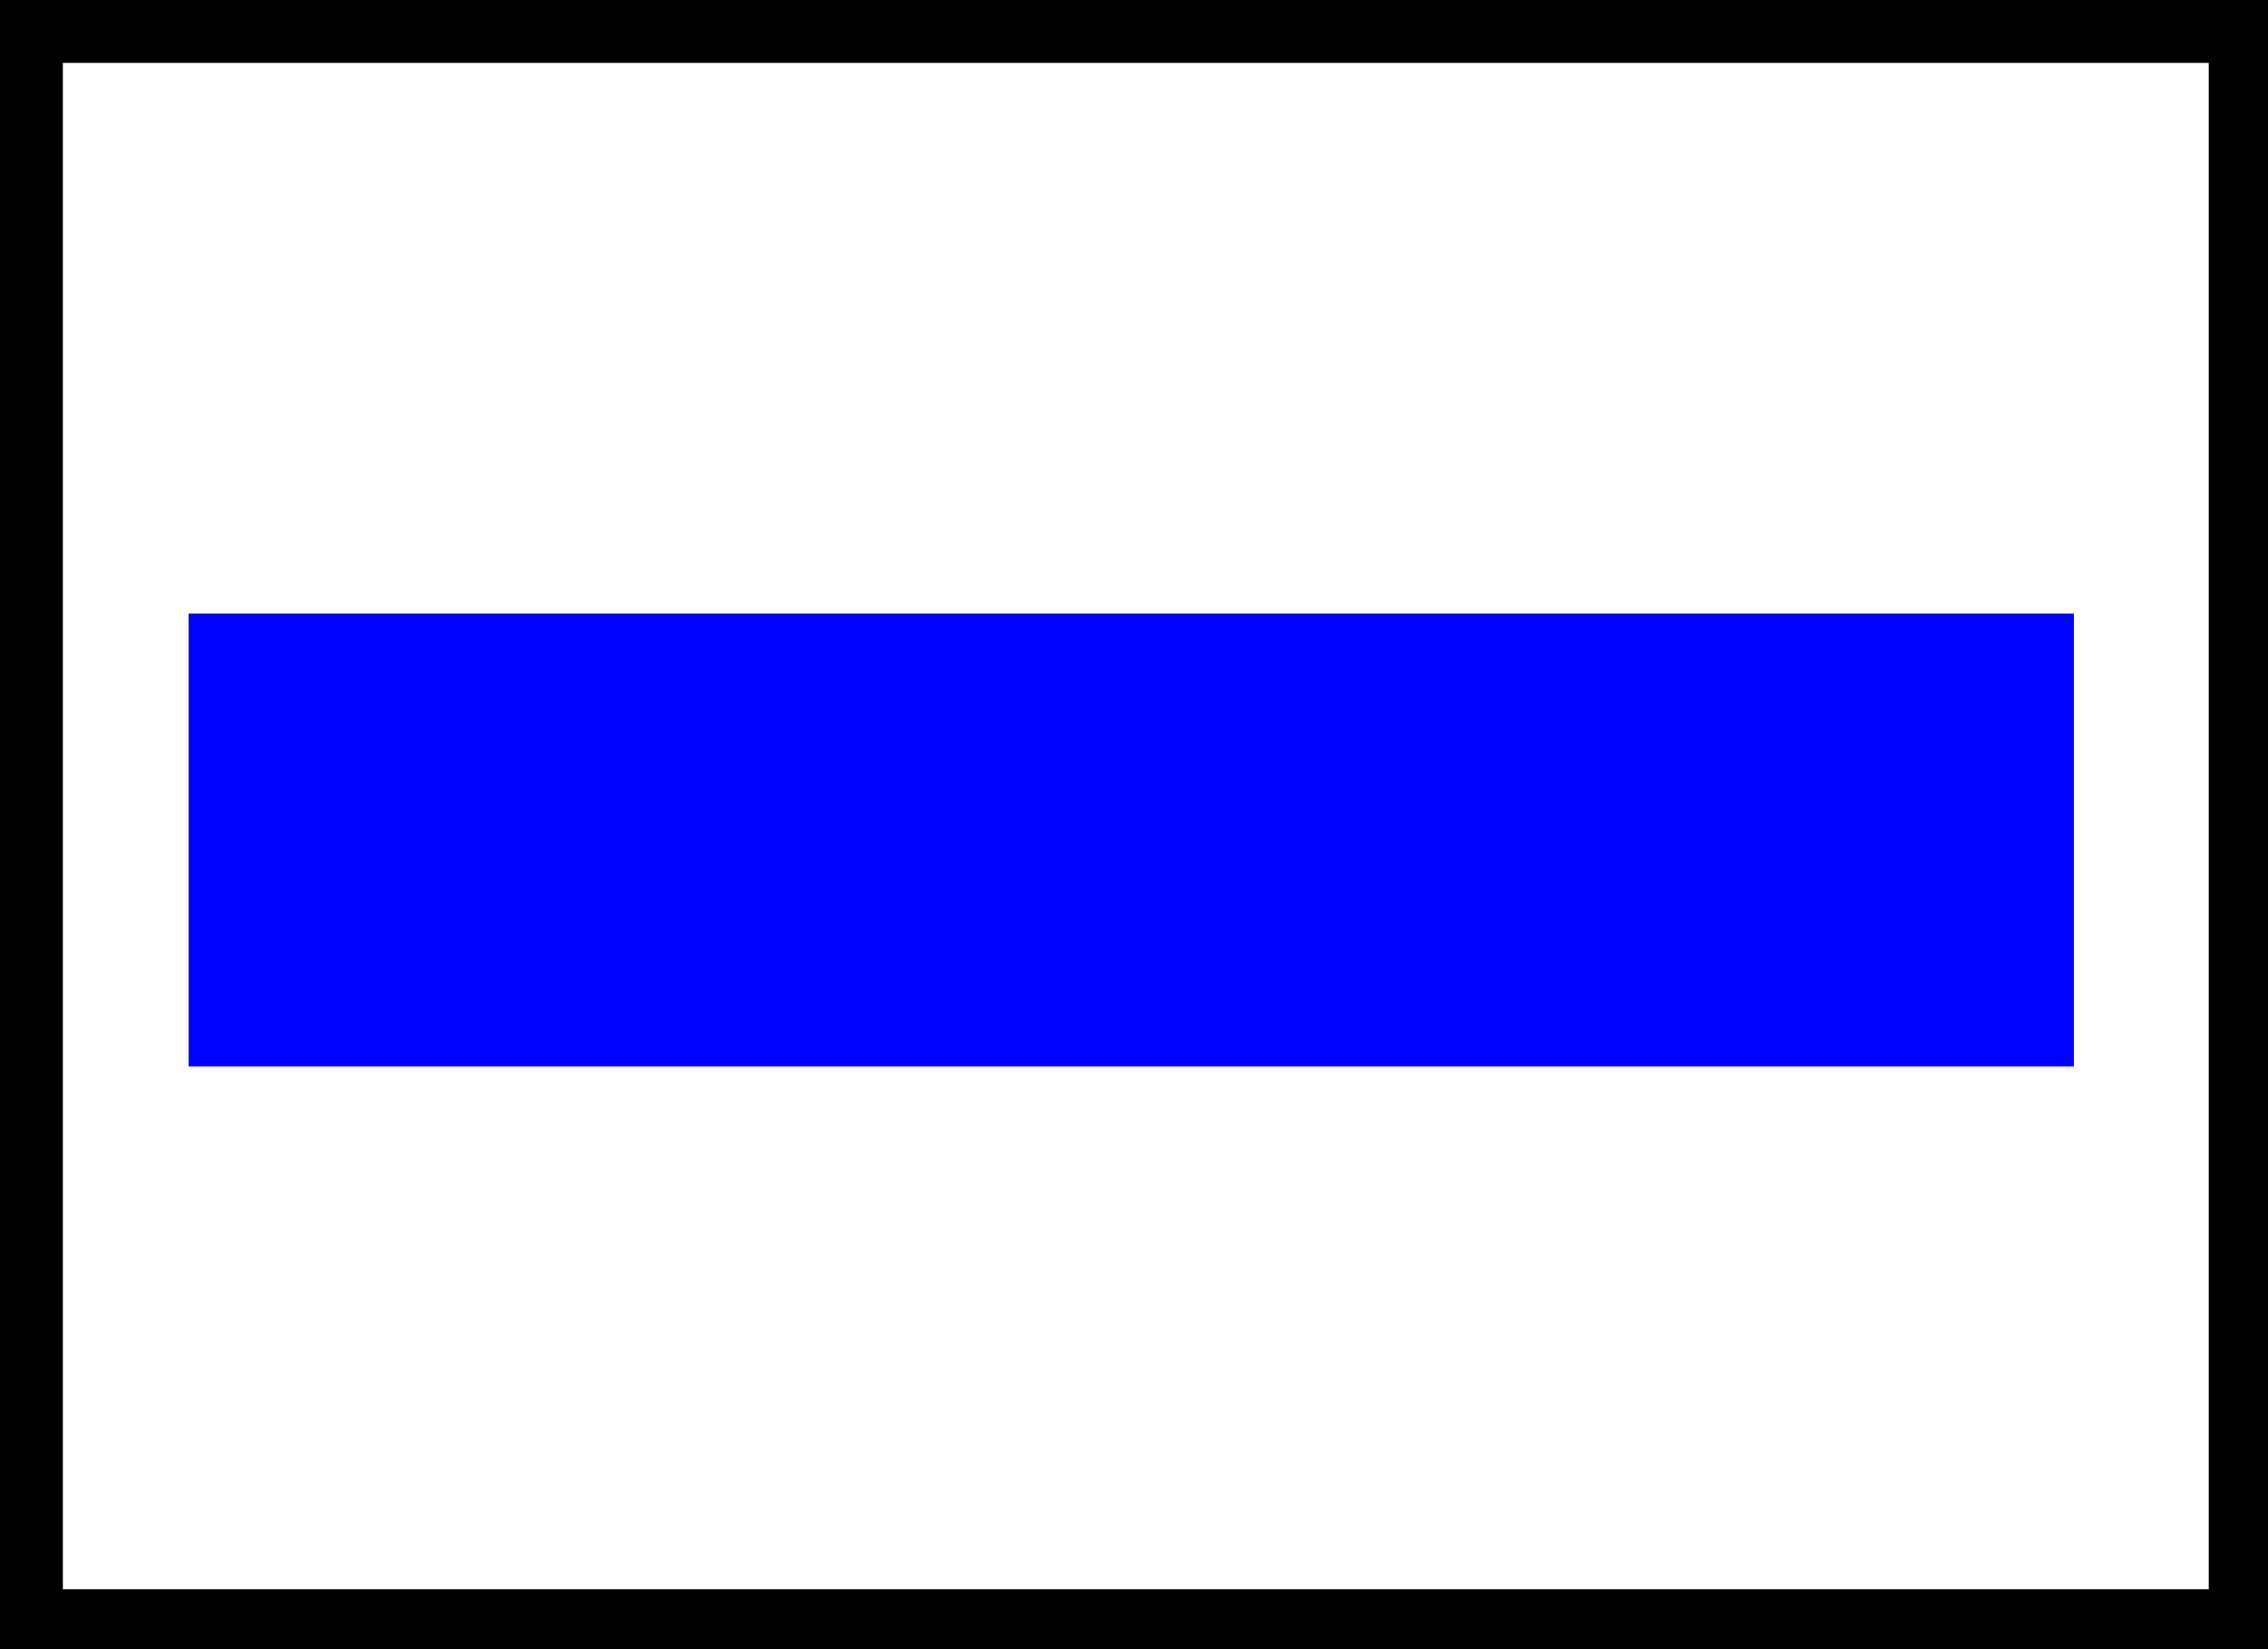 <?xml version="1.0" encoding="UTF-8" standalone="no"?>
<!-- Created with Inkscape (http://www.inkscape.org/) -->
<svg
   xmlns:dc="http://purl.org/dc/elements/1.1/"
   xmlns:cc="http://web.resource.org/cc/"
   xmlns:rdf="http://www.w3.org/1999/02/22-rdf-syntax-ns#"
   xmlns:svg="http://www.w3.org/2000/svg"
   xmlns="http://www.w3.org/2000/svg"
   xmlns:sodipodi="http://inkscape.sourceforge.net/DTD/sodipodi-0.dtd"
   xmlns:inkscape="http://www.inkscape.org/namespaces/inkscape"
   id="svg2"
   sodipodi:version="0.32"
   inkscape:version="0.43"
   width="22"
   height="16"
   version="1.0"
   sodipodi:docbase="C:\Moje dokumenty\Wikipedia\tmp"
   sodipodi:docname="szlak niebieski.svg">
  <rect width="100%" height="100%" fill="#808080" stroke="none"/>
  <defs
     id="defs5" />
  <sodipodi:namedview
     inkscape:window-height="540"
     inkscape:window-width="789"
     inkscape:pageshadow="2"
     inkscape:pageopacity="0.0"
     borderopacity="1.0"
     bordercolor="#666666"
     pagecolor="#ffffff"
     id="base"
     inkscape:zoom="5.6710514"
     inkscape:cx="46.663496"
     inkscape:cy="8.8131889"
     inkscape:window-x="78"
     inkscape:window-y="253"
     inkscape:current-layer="svg2" />
  <rect
     style="color:#000000;fill:#ffffff;fill-opacity:1;fill-rule:evenodd;stroke:#000000;stroke-width:0.61;stroke-linecap:butt;stroke-linejoin:miter;marker:none;marker-start:none;marker-mid:none;marker-end:none;stroke-miterlimit:4;stroke-dasharray:none;stroke-dashoffset:0;stroke-opacity:1;visibility:visible;display:inline;overflow:visible"
     id="rect1364"
     width="21.425"
     height="15.419"
     x="0.305"
     y="0.305" />
  <rect
     style="color:#000000;fill:#0000ff;fill-opacity:1;fill-rule:evenodd;stroke:none;stroke-width:0.5;stroke-linecap:butt;stroke-linejoin:miter;marker:none;marker-start:none;marker-mid:none;marker-end:none;stroke-miterlimit:4;stroke-dasharray:none;stroke-dashoffset:0;stroke-opacity:1;visibility:visible;display:inline;overflow:visible"
     id="rect2239"
     width="18.288"
     height="4.393"
     x="1.829"
     y="5.953" />
</svg>
